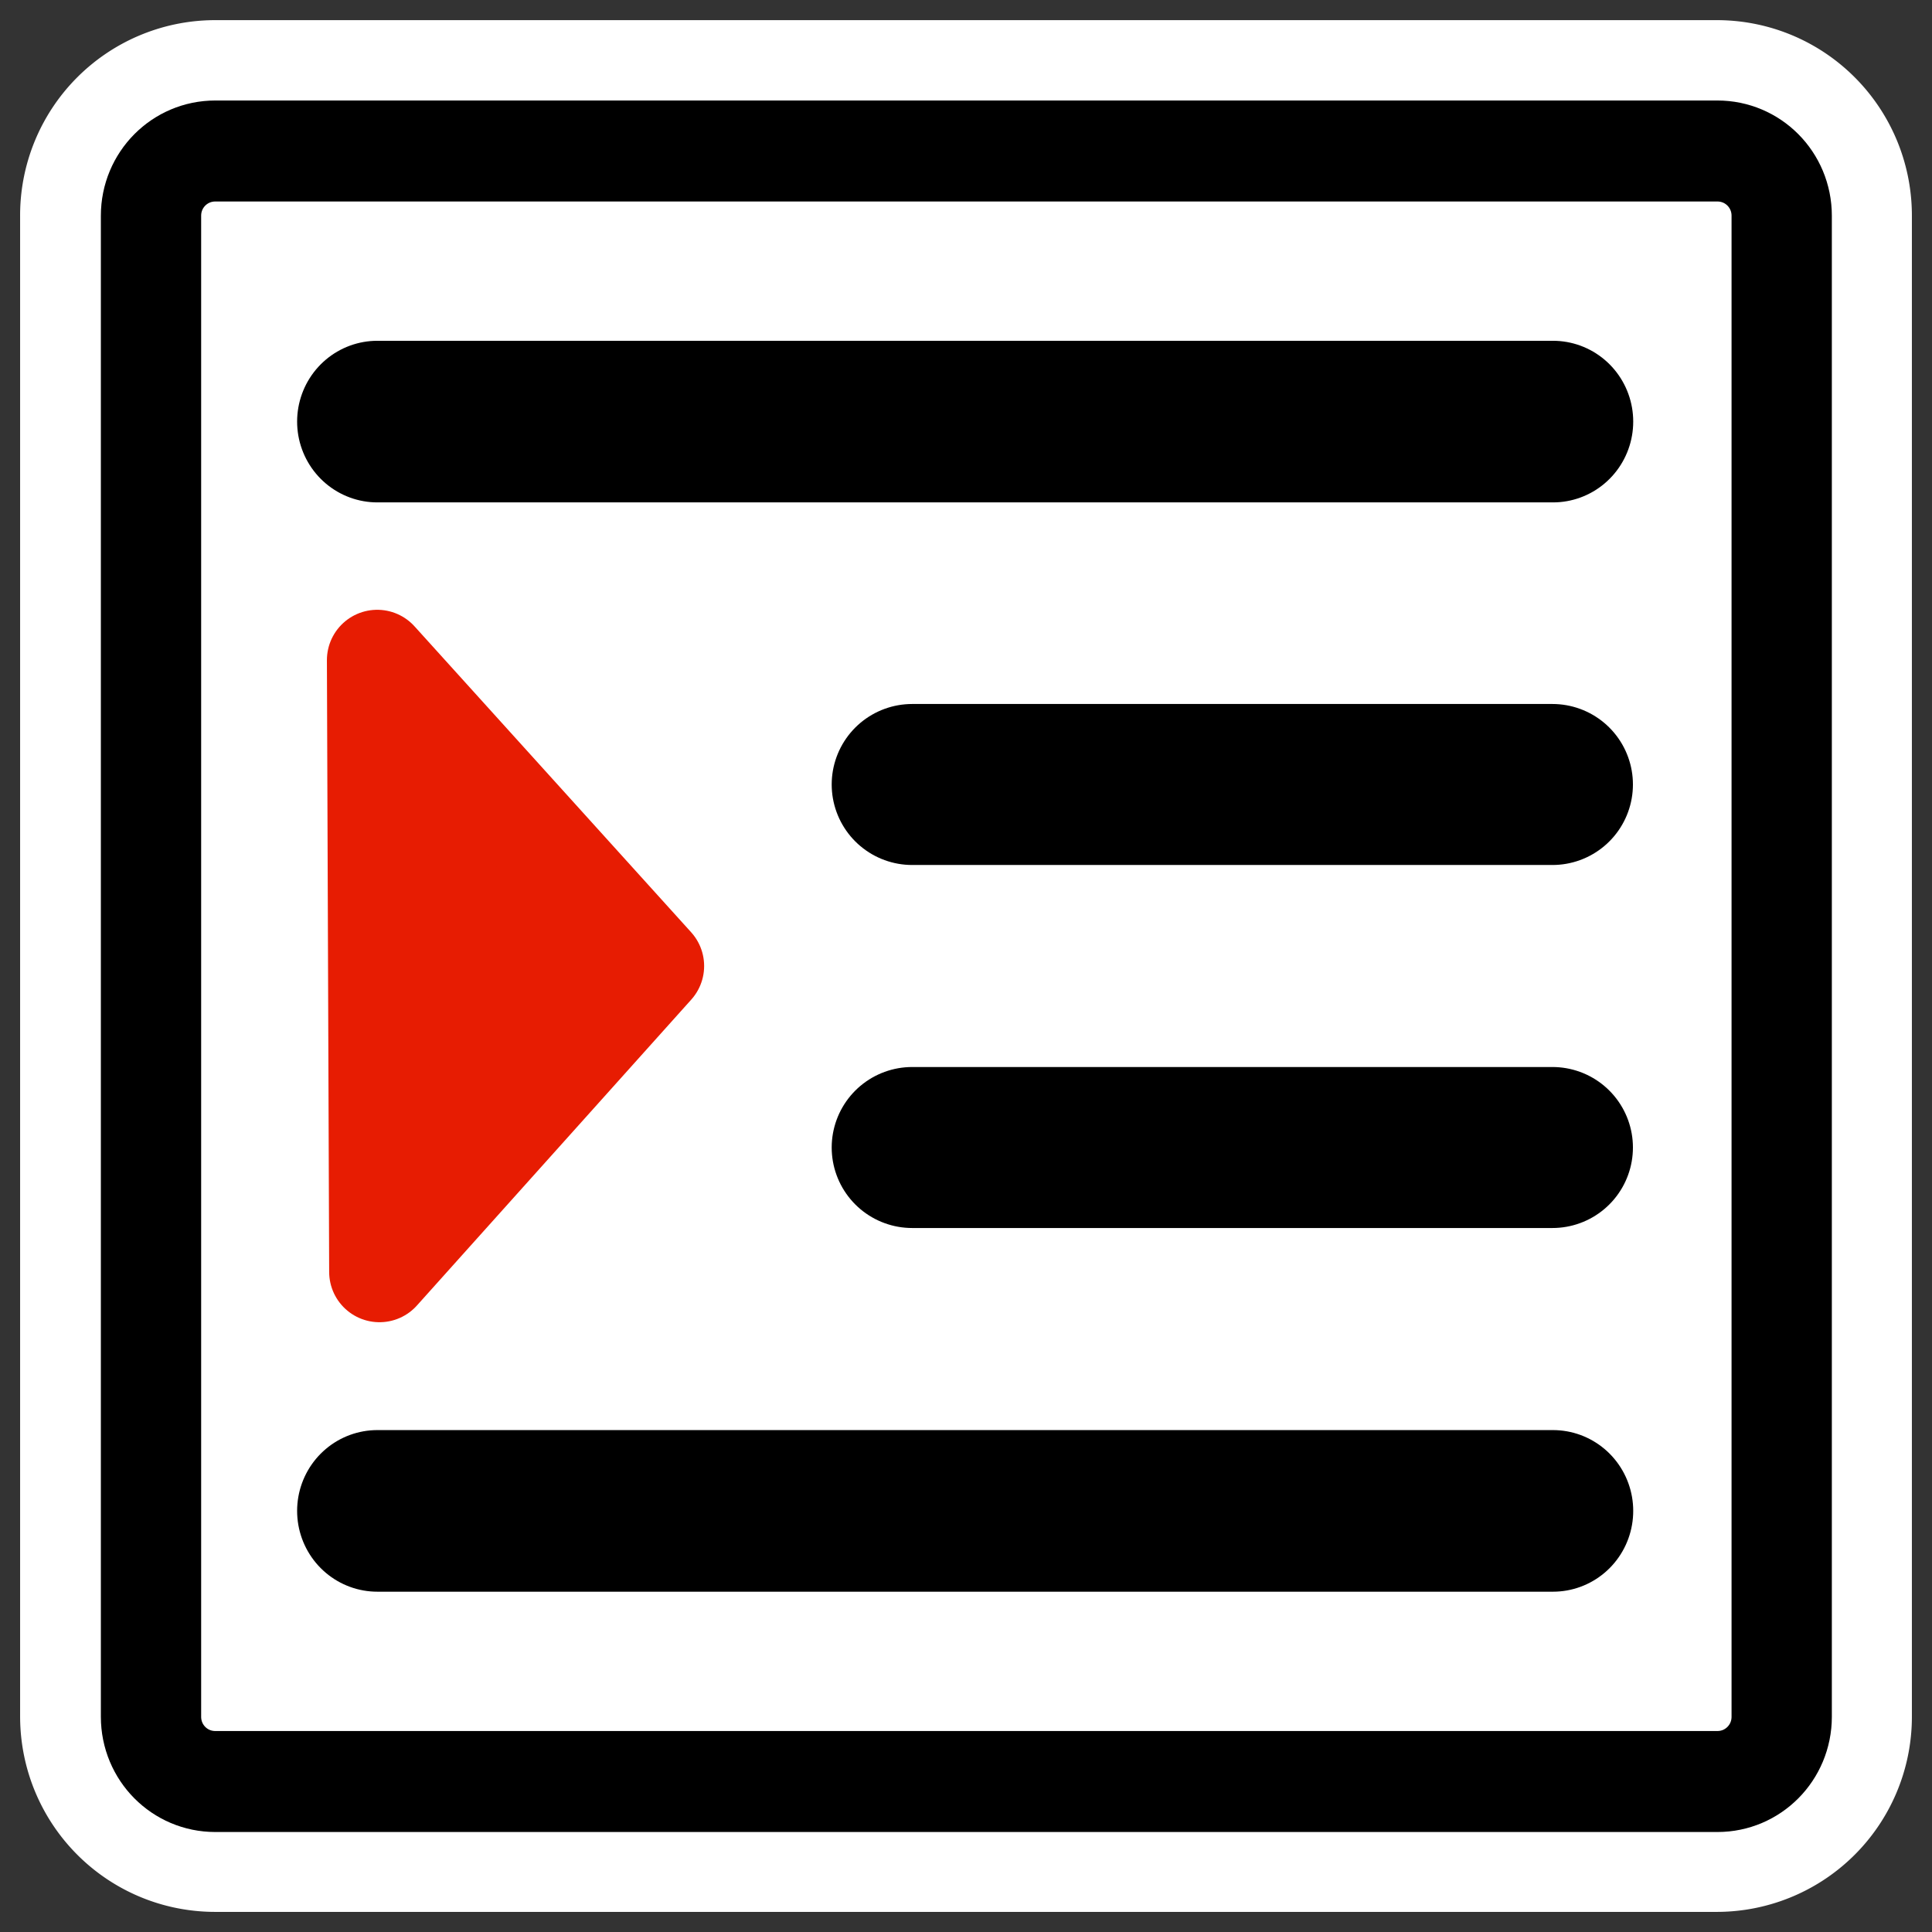 <svg xmlns="http://www.w3.org/2000/svg" viewBox="0 0 60 60" version="1.0"><rect x="0" y="0" width="60" height="60" fill="#333333" stroke="none"/><path d="M6.683 4.688a1.998 1.998 0 00-1.996 2.01v46.605c0 1.113.89 2.01 1.996 2.01h46.634a1.998 1.998 0 001.996-2.01V6.697c0-1.112-.89-2.009-1.996-2.009H6.683z" stroke-linejoin="round" stroke="#fff" stroke-width="8.125" fill="none"/><rect rx="2" transform="matrix(.998 0 0 1.005 .02 -.453)" height="50.385" width="50.745" y="5.117" x="4.679" fill-rule="evenodd" fill="#fff"/><path d="M6.679 5.117c-1.108 0-2 .892-2 2V53.5c0 1.11.892 2.002 2 2.002h46.744c1.108 0 2-.893 2-2V7.117c0-1.108-.892-2-2-2H6.679z" transform="matrix(.998 0 0 1.005 .02 -.453)" stroke-linejoin="round" stroke="#000" stroke-width="3.121" fill="none"/><path d="M27.129 7.829v45.785" transform="matrix(.998 0 0 1.005 75.02 -.453)" stroke-linejoin="round" stroke="#fff" stroke-linecap="round" stroke-dasharray="2.497 2.497" stroke-width="2.497" fill="none"/><path d="M11.393 13.56h36.583" transform="matrix(.998 0 0 1.005 .349 -.535)" stroke-linejoin="round" stroke="#000" stroke-linecap="round" stroke-width="4.994" fill="none"/><path d="M28.329 24.363h19.883" stroke-linejoin="round" stroke="#000" stroke-linecap="round" stroke-width="5" fill="none"/><path d="M11.393 47.221h36.583" transform="matrix(.998 0 0 1.005 .349 -.535)" stroke-linejoin="round" stroke="#000" stroke-linecap="round" stroke-width="4.994" fill="none"/><path d="M11.785 39.5l8.52-9.5-8.59-9.5.07 19z" stroke-linejoin="round" fill-rule="evenodd" stroke="#e71c02" stroke-linecap="round" stroke-width="3.125" fill="#e71c02"/><path d="M28.329 35.637h19.883" stroke-linejoin="round" stroke="#000" stroke-linecap="round" stroke-width="5" fill="none"/></svg>